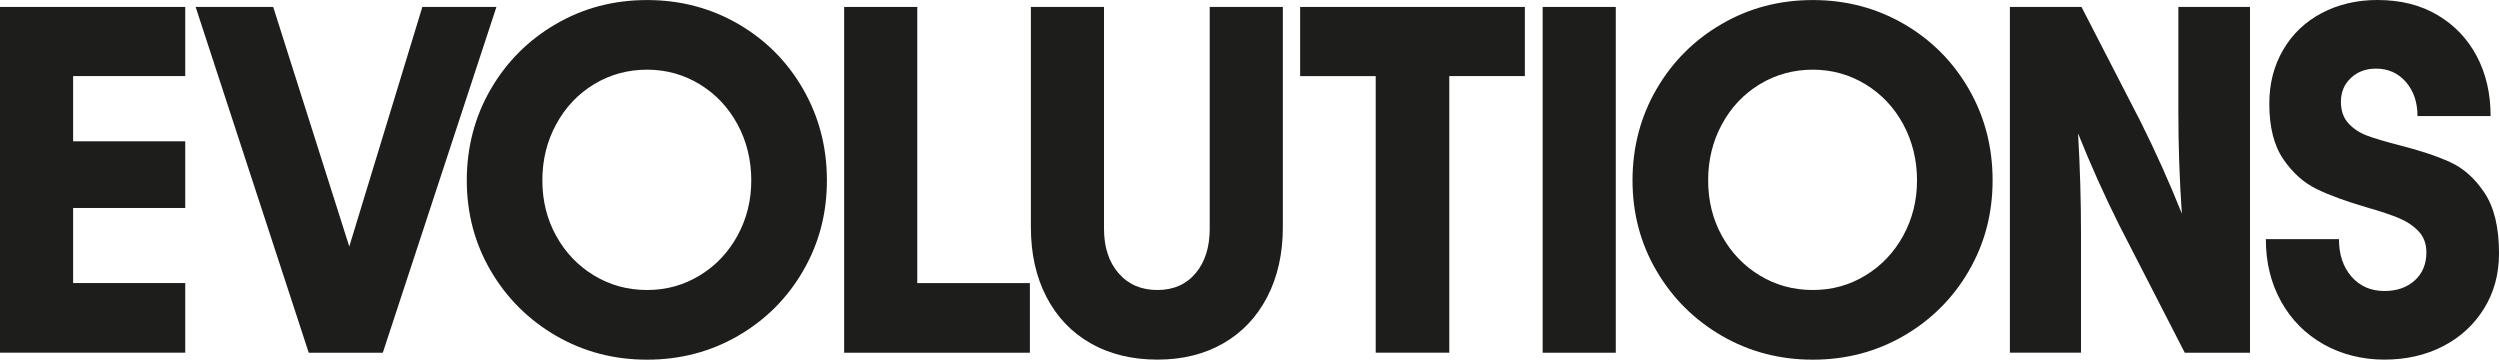 <svg width="1395" height="201" viewBox="0 0 1395 201" fill="none" xmlns="http://www.w3.org/2000/svg">
<path d="M103.361 3.877V42.449H40.803V78.845H103.361V116.051H40.803V157.942H103.361V196.792H0V3.877H103.361Z" fill="#1D1D1B"/>
<path d="M172.277 196.82L109.162 3.877H152.447L194.896 137.554L235.671 3.877H277.004L213.61 196.82H172.277Z" fill="#1D1D1B"/>
<path d="M310.222 187.338C294.882 178.413 282.75 166.336 273.825 151.081C264.9 135.825 260.466 119.007 260.466 100.627C260.466 82.248 264.928 65.123 273.825 49.784C282.75 34.444 294.854 22.312 310.222 13.387C325.561 4.462 342.518 0.028 361.065 0.028C379.612 0.028 396.597 4.49 411.937 13.387C427.276 22.284 439.353 34.416 448.166 49.784C456.979 65.123 461.414 82.081 461.414 100.627C461.414 119.174 457.007 135.825 448.166 151.081C439.353 166.336 427.276 178.413 411.937 187.338C396.597 196.235 379.64 200.697 361.065 200.697C342.49 200.697 325.561 196.235 310.222 187.338ZM310.361 131.641C315.493 140.929 322.521 148.292 331.446 153.702C340.371 159.113 350.244 161.818 361.065 161.818C371.887 161.818 381.509 159.113 390.433 153.702C399.358 148.292 406.387 140.873 411.518 131.502C416.65 122.131 419.216 111.839 419.216 100.627C419.216 89.416 416.65 78.817 411.518 69.335C406.359 59.88 399.33 52.433 390.433 47.023C381.509 41.612 371.747 38.879 361.065 38.879C350.383 38.879 340.343 41.584 331.446 47.023C322.521 52.433 315.493 59.88 310.361 69.335C305.201 78.79 302.635 89.22 302.635 100.627C302.635 112.034 305.201 122.354 310.361 131.641Z" fill="#1D1D1B"/>
<path d="M511.839 3.877V157.969H574.675V196.82H471.036V3.877H511.839Z" fill="#1D1D1B"/>
<path d="M608.59 191.577C597.936 185.497 589.708 176.879 583.907 165.667C578.106 154.483 575.233 141.514 575.233 126.816V3.877H616.036V127.653C616.036 137.944 618.742 146.228 624.152 152.447C629.563 158.695 636.787 161.818 645.795 161.818C654.804 161.818 661.916 158.695 667.159 152.447C672.402 146.2 675.024 137.916 675.024 127.653V3.877H715.827V126.816C715.827 141.514 712.926 154.483 707.125 165.667C701.324 176.879 693.152 185.525 682.61 191.577C672.04 197.657 659.768 200.669 645.823 200.669C631.878 200.669 619.244 197.657 608.618 191.577H608.59Z" fill="#1D1D1B"/>
<path d="M725.477 3.877H850.871V42.449H808.701V196.792H767.647V42.477H725.477V3.877Z" fill="#1D1D1B"/>
<path d="M901.603 3.877V196.82H860.8V3.877H901.603Z" fill="#1D1D1B"/>
<path d="M960.702 187.338C945.363 178.413 933.23 166.336 924.306 151.081C915.381 135.825 910.946 119.007 910.946 100.627C910.946 82.248 915.409 65.123 924.306 49.784C933.202 34.444 945.335 22.312 960.702 13.387C976.042 4.462 992.999 0.028 1011.55 0.028C1030.09 0.028 1047.05 4.49 1062.39 13.387C1077.73 22.284 1089.81 34.416 1098.65 49.784C1107.49 65.151 1111.87 82.081 1111.87 100.627C1111.87 119.174 1107.46 135.825 1098.65 151.081C1089.83 166.336 1077.73 178.413 1062.39 187.338C1047.05 196.235 1030.09 200.697 1011.55 200.697C992.999 200.697 976.042 196.235 960.702 187.338ZM960.842 131.641C965.973 140.929 973.03 148.292 981.926 153.702C990.823 159.113 1000.72 161.818 1011.55 161.818C1022.37 161.818 1031.99 159.113 1040.91 153.702C1049.81 148.292 1056.87 140.873 1062 131.502C1067.13 122.131 1069.7 111.839 1069.7 100.627C1069.7 89.416 1067.13 78.817 1062 69.335C1056.87 59.88 1049.81 52.433 1040.91 47.023C1031.99 41.612 1022.2 38.879 1011.55 38.879C1000.89 38.879 990.823 41.584 981.926 47.023C973.002 52.433 965.973 59.88 960.842 69.335C955.71 78.79 953.144 89.22 953.144 100.627C953.144 112.034 955.71 122.354 960.842 131.641Z" fill="#1D1D1B"/>
<path d="M1217.46 119.091C1216.18 100.349 1215.53 81.69 1215.53 63.143V3.877H1255.5V196.82H1219.1L1182.43 125.422C1174.17 108.883 1166.53 91.898 1159.56 74.439C1160.65 93.181 1161.2 111.839 1161.2 130.386V196.792H1121.52V3.877H1161.48L1194.56 68.108C1202.82 84.646 1210.46 101.631 1217.43 119.119L1217.46 119.091Z" fill="#1D1D1B"/>
<path d="M1296.58 192.135C1286.49 186.445 1278.57 178.497 1272.88 168.289C1267.19 158.081 1264.34 146.479 1264.34 133.426H1305.14C1305.14 142.072 1307.49 149.045 1312.17 154.4C1316.86 159.727 1322.97 162.376 1330.5 162.376C1337.47 162.376 1343.13 160.396 1347.45 156.463C1351.78 152.503 1353.92 147.315 1353.92 140.873C1353.92 136.104 1352.5 132.199 1349.66 129.159C1346.81 126.119 1343.24 123.693 1338.92 121.852C1334.6 120.011 1328.57 117.975 1320.85 115.772C1309.44 112.453 1300.12 109.078 1292.87 105.564C1285.62 102.078 1279.35 96.528 1274.13 88.886C1268.89 81.244 1266.27 70.924 1266.27 57.872C1266.27 46.688 1268.83 36.648 1273.99 27.834C1279.12 19.021 1286.29 12.16 1295.49 7.307C1304.7 2.454 1315.07 0 1326.65 0C1339.51 0 1350.66 2.789 1360.14 8.395C1369.6 14.001 1376.91 21.671 1382.07 31.404C1387.2 41.166 1389.76 52.266 1389.76 64.761H1348.96C1348.96 57.063 1346.81 50.704 1342.49 45.74C1338.17 40.775 1332.62 38.293 1325.81 38.293C1320.12 38.293 1315.44 40.05 1311.75 43.536C1308.07 47.023 1306.23 51.429 1306.23 56.756C1306.23 61.721 1307.6 65.709 1310.36 68.749C1313.12 71.789 1316.55 74.076 1320.71 75.638C1324.84 77.2 1330.86 78.985 1338.78 81.021C1350.35 83.949 1359.87 87.129 1367.31 90.531C1374.76 93.934 1381.12 99.679 1386.47 107.767C1391.8 115.855 1394.45 127.067 1394.45 141.403C1394.45 152.977 1391.63 163.269 1386.03 172.277C1380.42 181.286 1372.81 188.258 1363.16 193.223C1353.51 198.187 1342.63 200.669 1330.47 200.669C1318.31 200.669 1306.68 197.824 1296.58 192.135Z" fill="#1D1D1B"/>
</svg>
